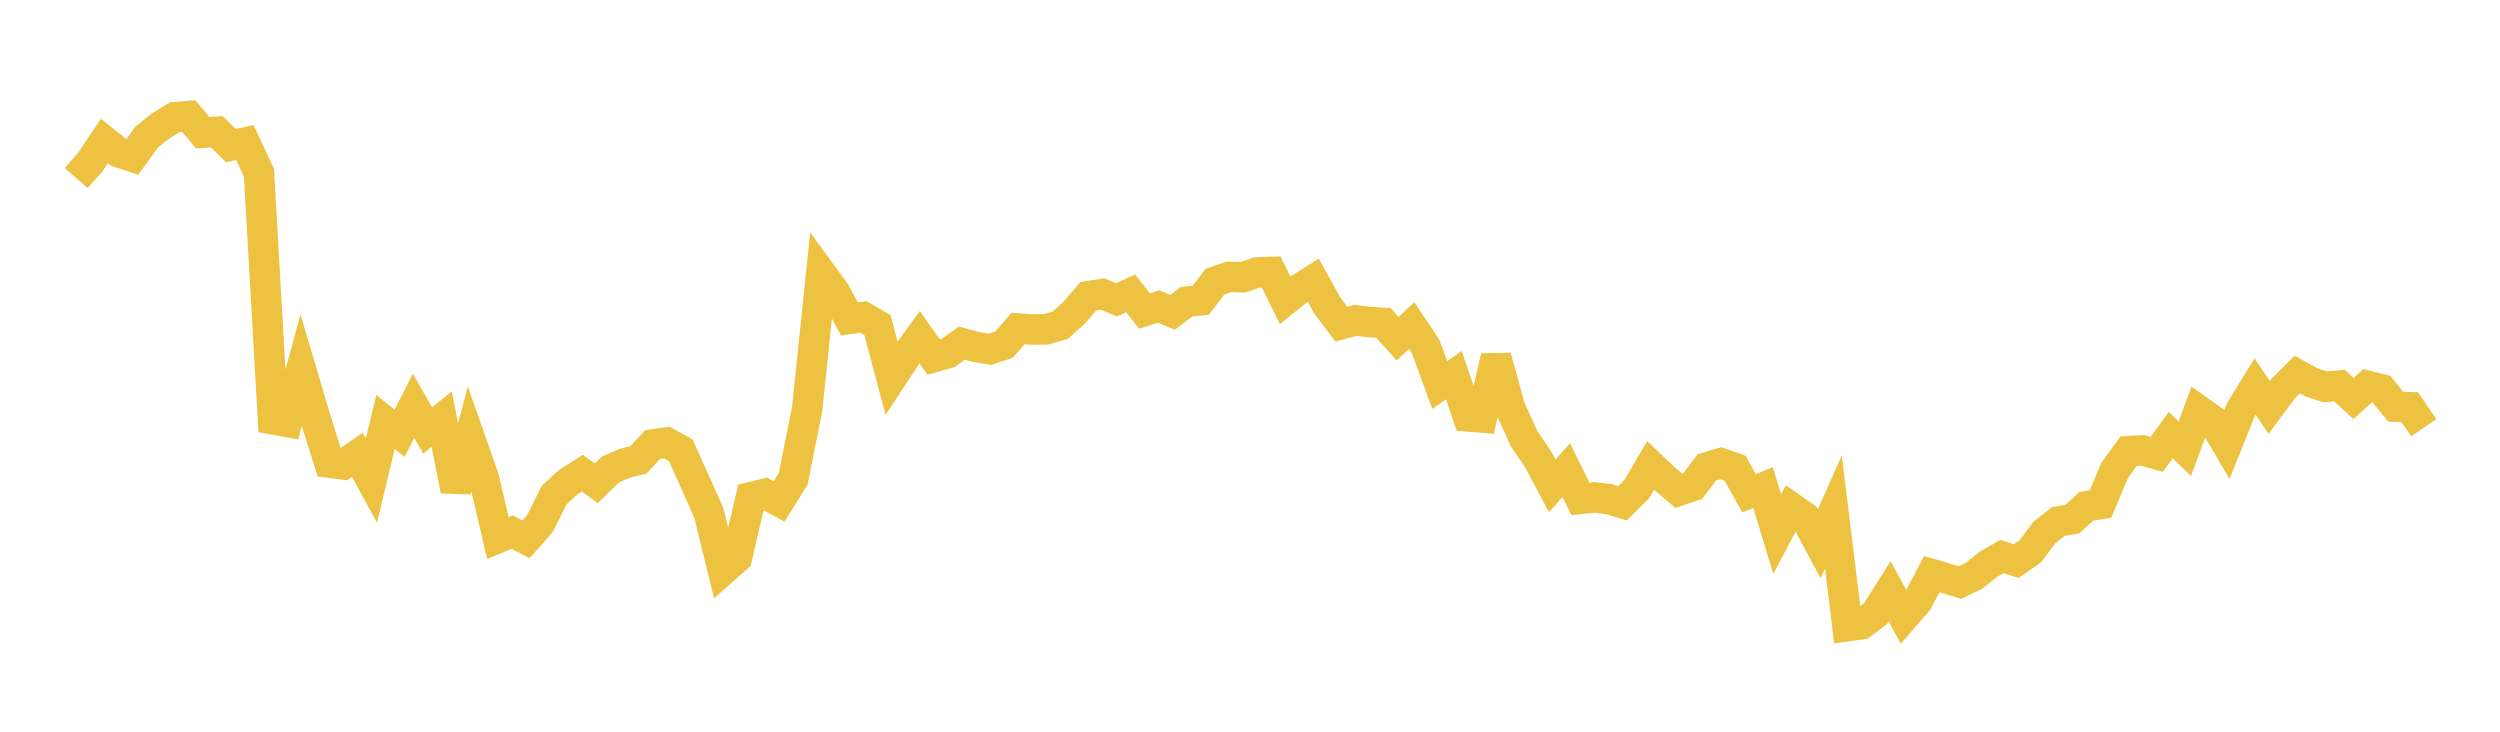 <svg width="164" height="48" xmlns="http://www.w3.org/2000/svg" xmlns:xlink="http://www.w3.org/1999/xlink"><path fill="none" stroke="rgb(237,194,64)" stroke-width="2" d="M5,11.679L5.922,10.634L6.844,9.25L7.766,9.982L8.689,10.287L9.611,9.003L10.533,8.261L11.455,7.693L12.377,7.611L13.299,8.704L14.222,8.642L15.144,9.55L16.066,9.351L16.988,11.328L17.91,27.512L18.832,27.68L19.754,24.282L20.677,27.41L21.599,30.35L22.521,30.469L23.443,29.84L24.365,31.529L25.287,27.676L26.21,28.422L27.132,26.619L28.054,28.239L28.976,27.497L29.898,32.18L30.82,28.74L31.743,31.375L32.665,35.292L33.587,34.907L34.509,35.373L35.431,34.331L36.353,32.475L37.275,31.631L38.198,31.041L39.12,31.704L40.042,30.803L40.964,30.398L41.886,30.164L42.808,29.163L43.731,29.026L44.653,29.533L45.575,31.576L46.497,33.642L47.419,37.405L48.341,36.588L49.263,32.611L50.186,32.391L51.108,32.893L52.03,31.421L52.952,26.812L53.874,17.938L54.796,19.2L55.719,20.92L56.641,20.791L57.563,21.33L58.485,24.802L59.407,23.398L60.329,22.125L61.251,23.43L62.174,23.173L63.096,22.512L64.018,22.756L64.94,22.915L65.862,22.612L66.784,21.551L67.707,21.613L68.629,21.603L69.551,21.34L70.473,20.506L71.395,19.431L72.317,19.287L73.24,19.669L74.162,19.243L75.084,20.402L76.006,20.11L76.928,20.49L77.85,19.79L78.772,19.699L79.695,18.483L80.617,18.161L81.539,18.189L82.461,17.871L83.383,17.842L84.305,19.701L85.228,18.954L86.15,18.372L87.072,20.041L87.994,21.265L88.916,21.015L89.838,21.125L90.76,21.184L91.683,22.219L92.605,21.359L93.527,22.746L94.449,25.257L95.371,24.607L96.293,27.316L97.216,27.39L98.138,23.403L99.06,26.746L99.982,28.777L100.904,30.136L101.826,31.869L102.749,30.85L103.671,32.727L104.593,32.63L105.515,32.737L106.437,33.016L107.359,32.104L108.281,30.53L109.204,31.407L110.126,32.194L111.048,31.877L111.97,30.659L112.892,30.384L113.814,30.704L114.737,32.359L115.659,31.987L116.581,35.035L117.503,33.297L118.425,33.942L119.347,35.665L120.269,33.584L121.192,41.076L122.114,40.945L123.036,40.252L123.958,38.788L124.88,40.484L125.802,39.419L126.725,37.661L127.647,37.931L128.569,38.218L129.491,37.775L130.413,37.033L131.335,36.508L132.257,36.813L133.18,36.177L134.102,34.941L135.024,34.211L135.946,34.052L136.868,33.213L137.79,33.067L138.713,30.874L139.635,29.598L140.557,29.546L141.479,29.806L142.401,28.541L143.323,29.439L144.246,26.932L145.168,27.585L146.09,29.156L147.012,26.854L147.934,25.355L148.856,26.729L149.778,25.489L150.701,24.57L151.623,25.081L152.545,25.378L153.467,25.294L154.389,26.141L155.311,25.31L156.234,25.54L157.156,26.681L158.078,26.714L159,28.056"></path></svg>